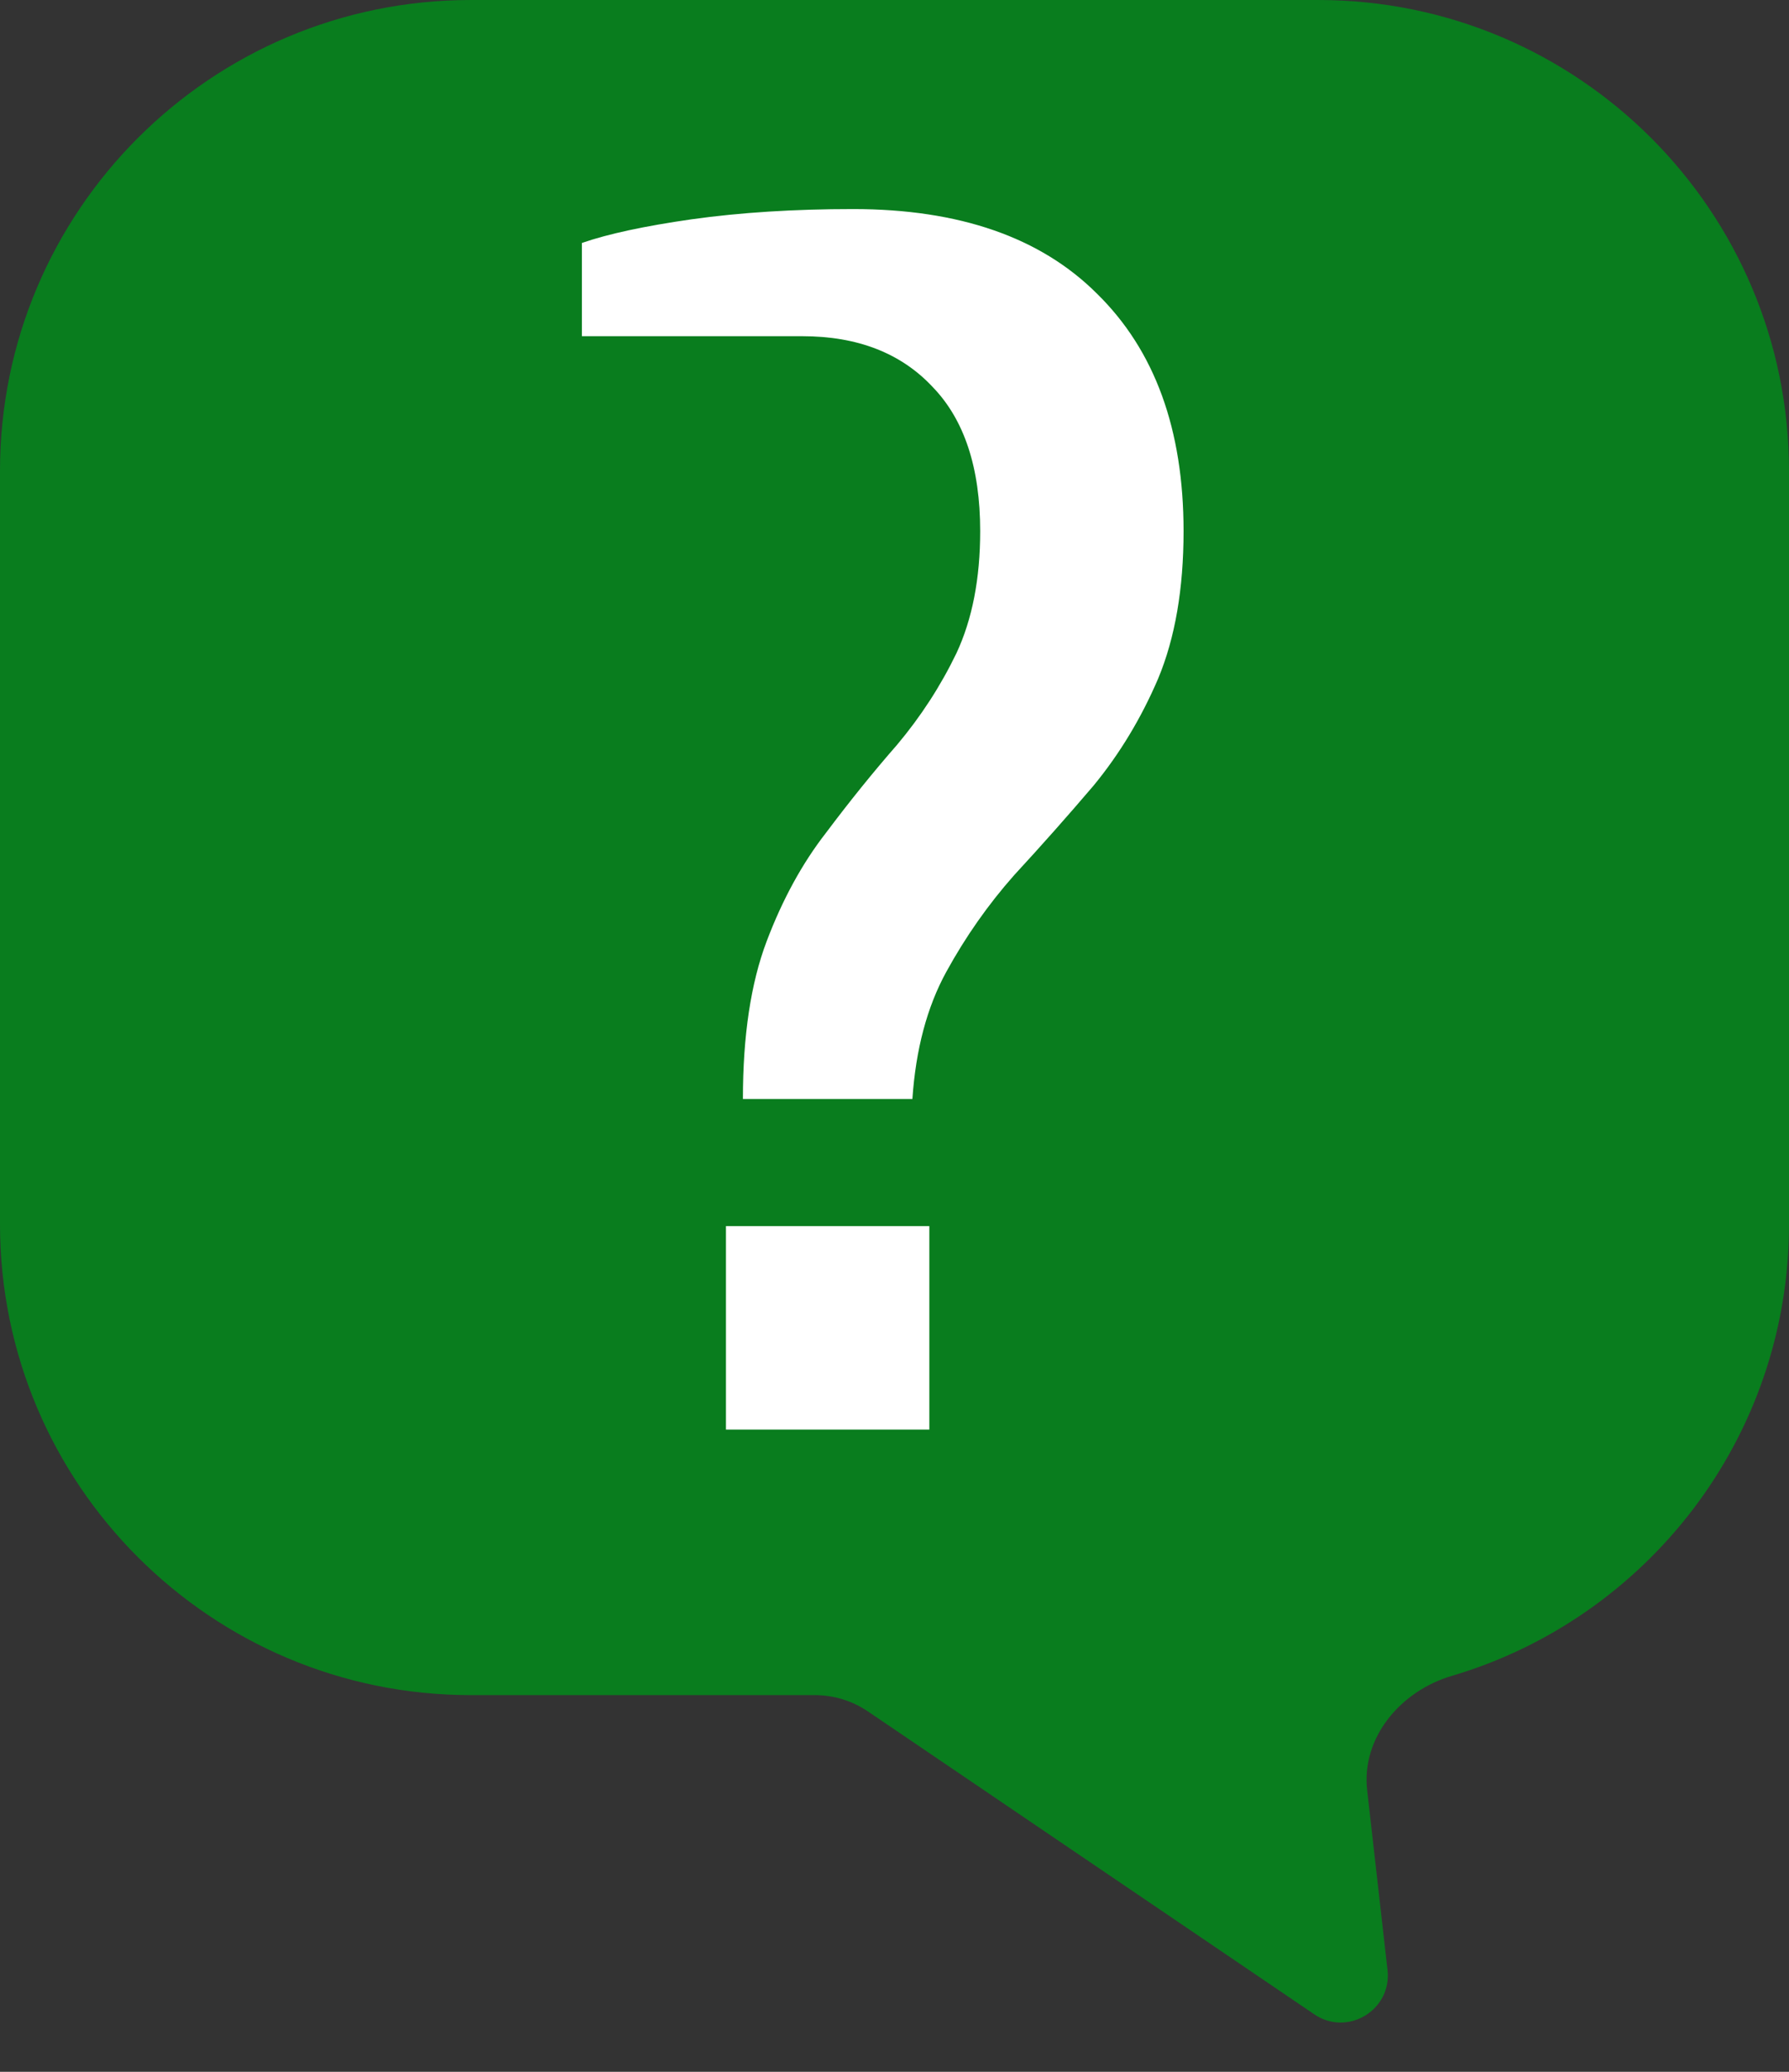 <svg width="19" height="22" viewBox="0 0 19 22" fill="none" xmlns="http://www.w3.org/2000/svg">
<rect x="0" y="0" width="19" height="22" fill="#333333" stroke="none"/>
<path fill-rule="evenodd" clip-rule="evenodd" d="M5 0C2.239 0 0 2.239 0 5V13C0 15.761 2.239 18 5 18H8.654C8.855 18 9.05 18.06 9.216 18.172L13.959 21.39C14.312 21.629 14.784 21.344 14.736 20.919L14.52 19.011C14.456 18.45 14.876 17.956 15.418 17.796C17.489 17.185 19 15.269 19 13V5C19 2.239 16.761 0 14 0H5Z" fill="#097D1E"/>
<path d="M7.89 11.67C7.89 10.998 7.974 10.44 8.142 9.996C8.31 9.552 8.52 9.168 8.772 8.844C9.024 8.508 9.276 8.196 9.528 7.908C9.78 7.608 9.99 7.284 10.158 6.936C10.326 6.576 10.41 6.144 10.41 5.64C10.41 4.968 10.242 4.458 9.906 4.11C9.57 3.75 9.108 3.57 8.52 3.57H6.18V2.58C6.456 2.484 6.846 2.4 7.35 2.328C7.866 2.256 8.436 2.22 9.06 2.22C10.188 2.22 11.052 2.52 11.652 3.12C12.264 3.72 12.57 4.56 12.57 5.64C12.57 6.252 12.48 6.774 12.3 7.206C12.12 7.626 11.892 8.004 11.616 8.34C11.34 8.664 11.058 8.982 10.77 9.294C10.494 9.606 10.254 9.948 10.05 10.32C9.846 10.692 9.726 11.142 9.69 11.67H7.89ZM7.71 15.18V13.02H9.87V15.18H7.71Z" fill="white"/>
</svg>
